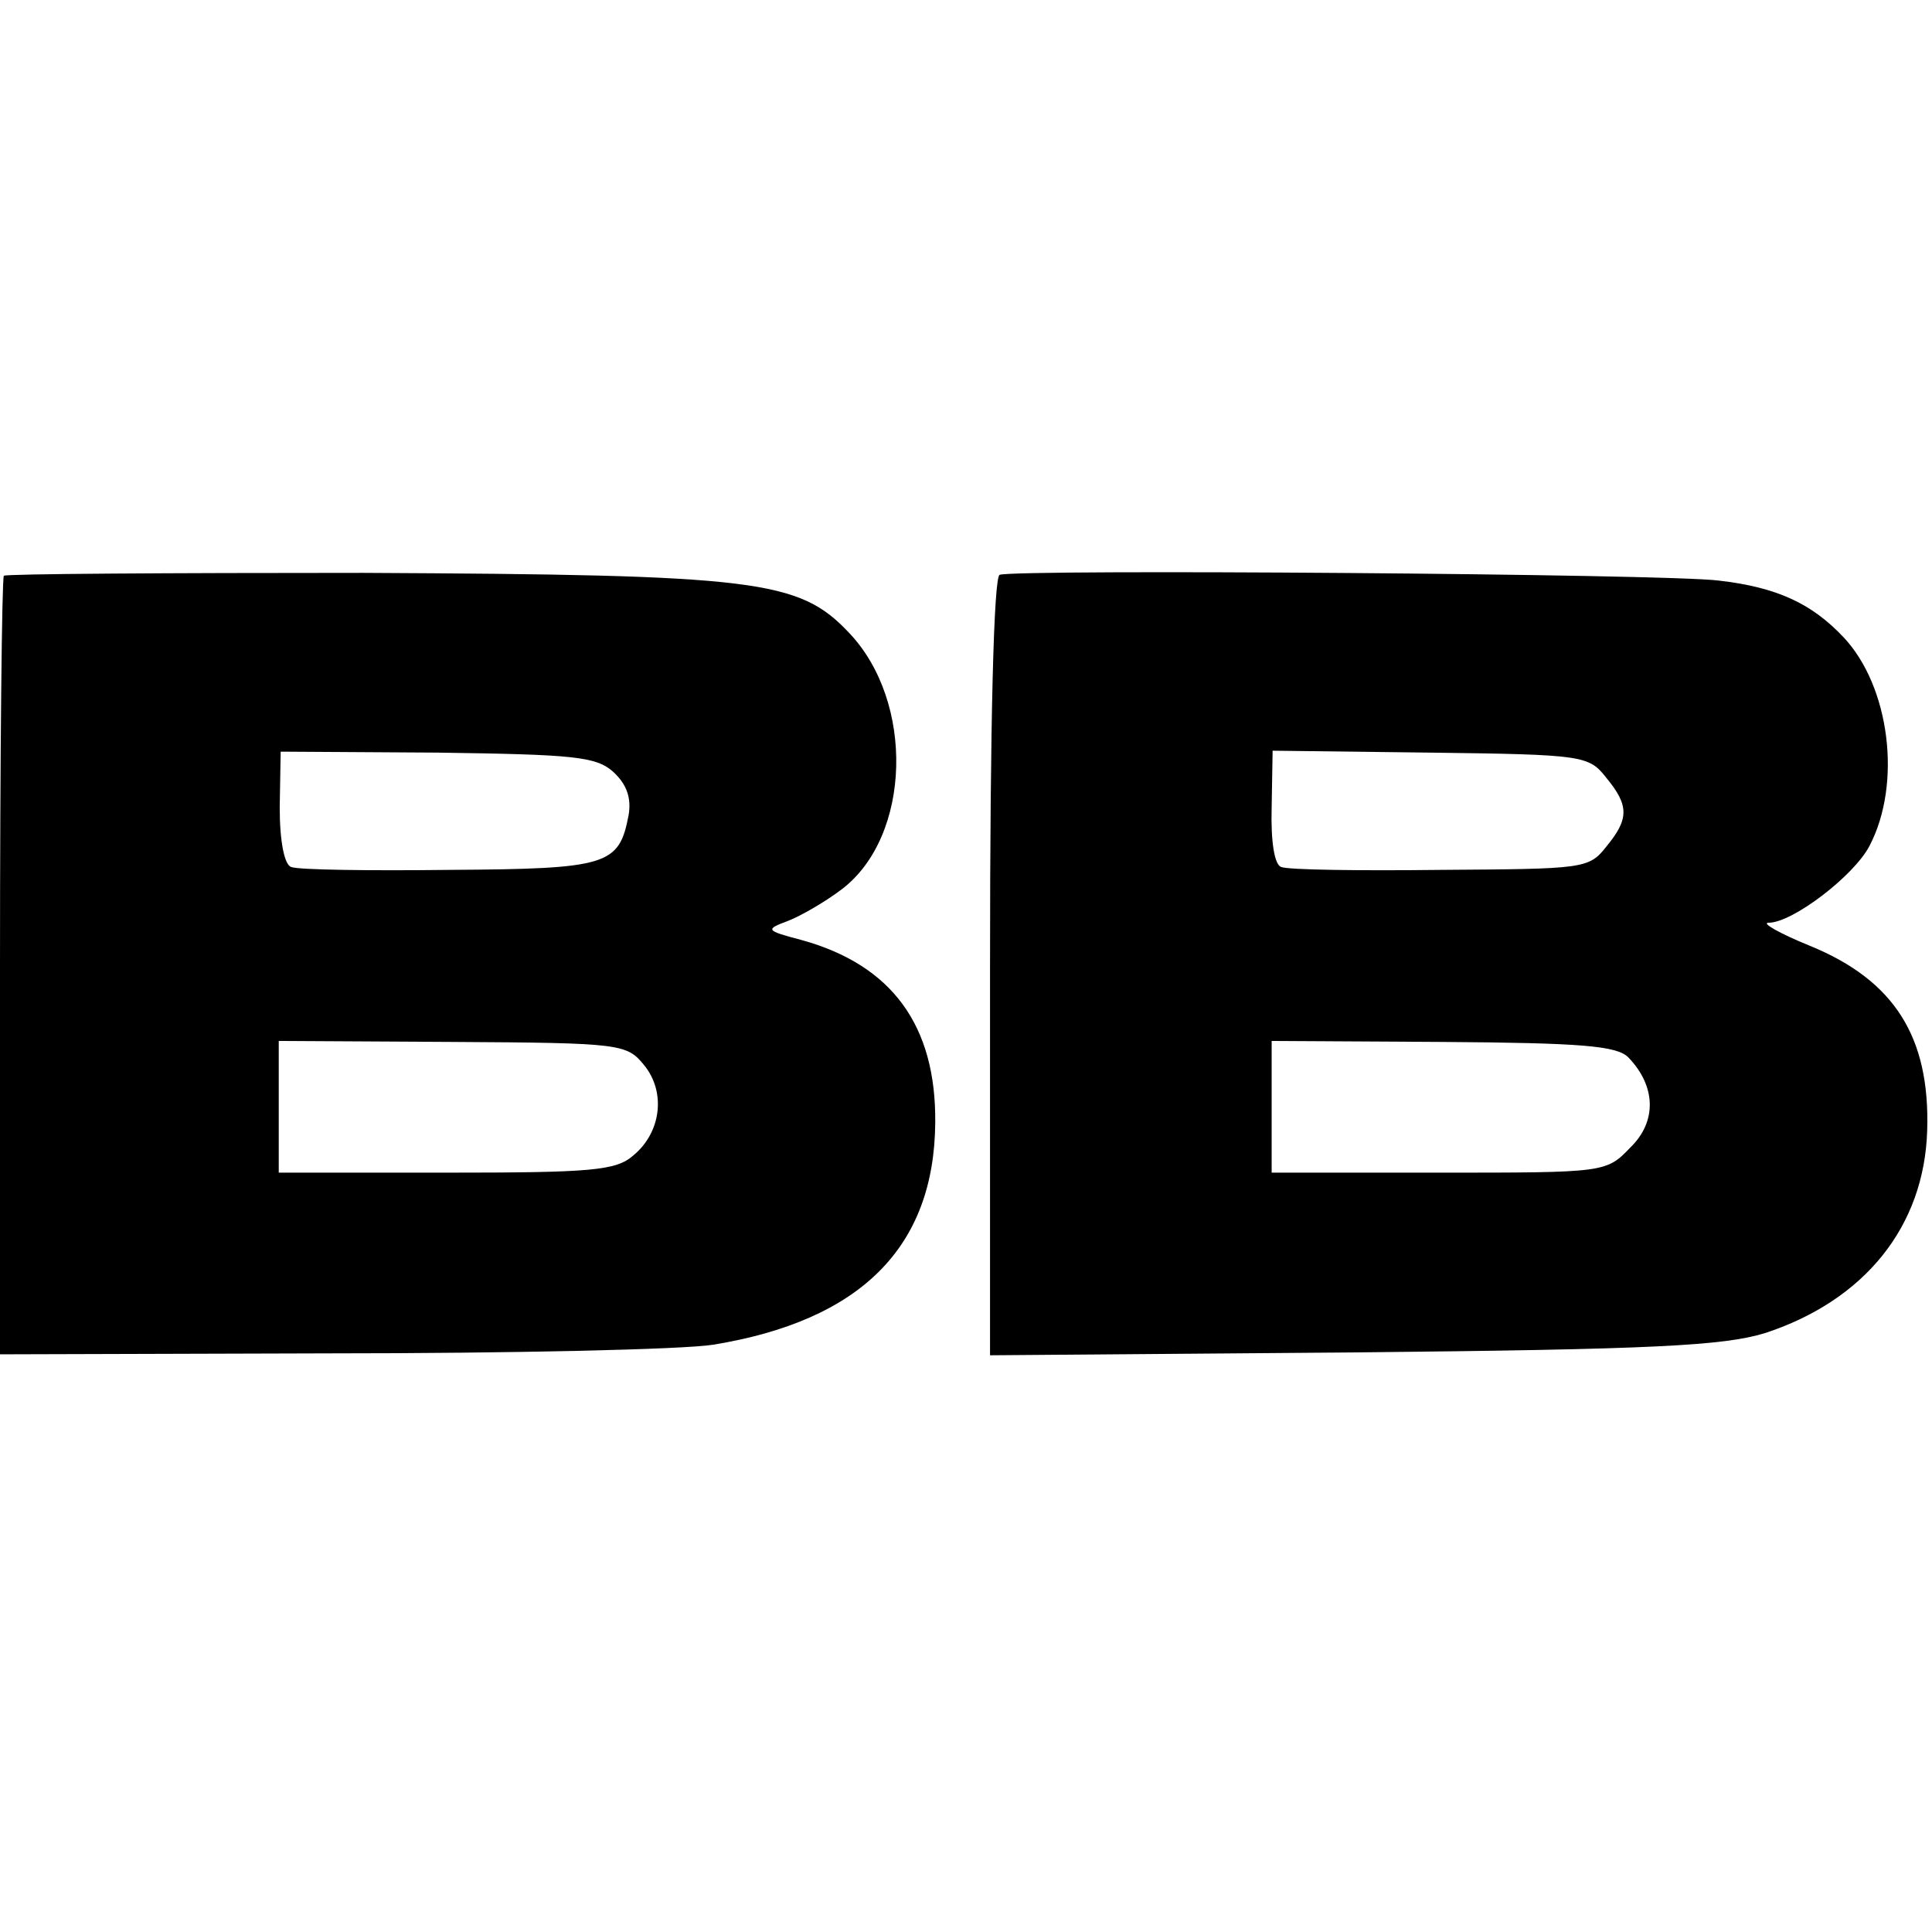 <?xml version="1.0" standalone="no"?>
<!DOCTYPE svg PUBLIC "-//W3C//DTD SVG 20010904//EN"
 "http://www.w3.org/TR/2001/REC-SVG-20010904/DTD/svg10.dtd">
<svg version="1.0" xmlns="http://www.w3.org/2000/svg"
 width="201pt" height="201pt" viewBox="0 0 201 201"
 preserveAspectRatio="xMidYMid meet">
<g transform="translate(0,201) scale(0.1,-0.1)"
fill="#000000" stroke="none">
<path d="M4 1411 c-2 -2 -4 -186 -4 -407 l0 -403 343 1 c188 0 368 4 399 9
153 25 230 101 231 231 1 101 -45 164 -139 190 -38 10 -38 11 -14 20 13 5 39
20 56 33 72 55 76 195 7 267 -52 55 -96 60 -505 62 -203 0 -372 -1 -374 -3z
m634 -204 c14 -13 19 -27 16 -45 -10 -52 -21 -56 -186 -57 -84 -1 -158 0 -165
3 -7 2 -12 26 -12 62 l1 58 163 -1 c142 -2 165 -4 183 -20z m32 -305 c23 -28
18 -70 -11 -94 -18 -16 -44 -18 -195 -18 l-174 0 0 69 0 68 181 -1 c175 -1
181 -2 199 -24z"/>
<path d="M1040 1412 c-6 -2 -10 -148 -10 -408 l0 -404 378 3 c314 3 385 7 428
20 104 34 166 111 169 211 3 97 -34 156 -122 192 -32 13 -51 24 -43 24 25 0
89 49 105 80 34 65 21 166 -27 217 -33 35 -69 52 -130 59 -54 7 -730 12 -748
6z m631 -211 c24 -29 24 -43 0 -72 -18 -23 -24 -23 -172 -24 -85 -1 -159 0
-166 3 -7 2 -11 26 -10 62 l1 59 164 -2 c159 -2 165 -3 183 -26z m23 -291 c29
-30 30 -67 2 -94 -25 -26 -26 -26 -199 -26 l-174 0 0 69 0 68 178 -1 c144 -1
181 -4 193 -16z"/>
</g>
</svg>

